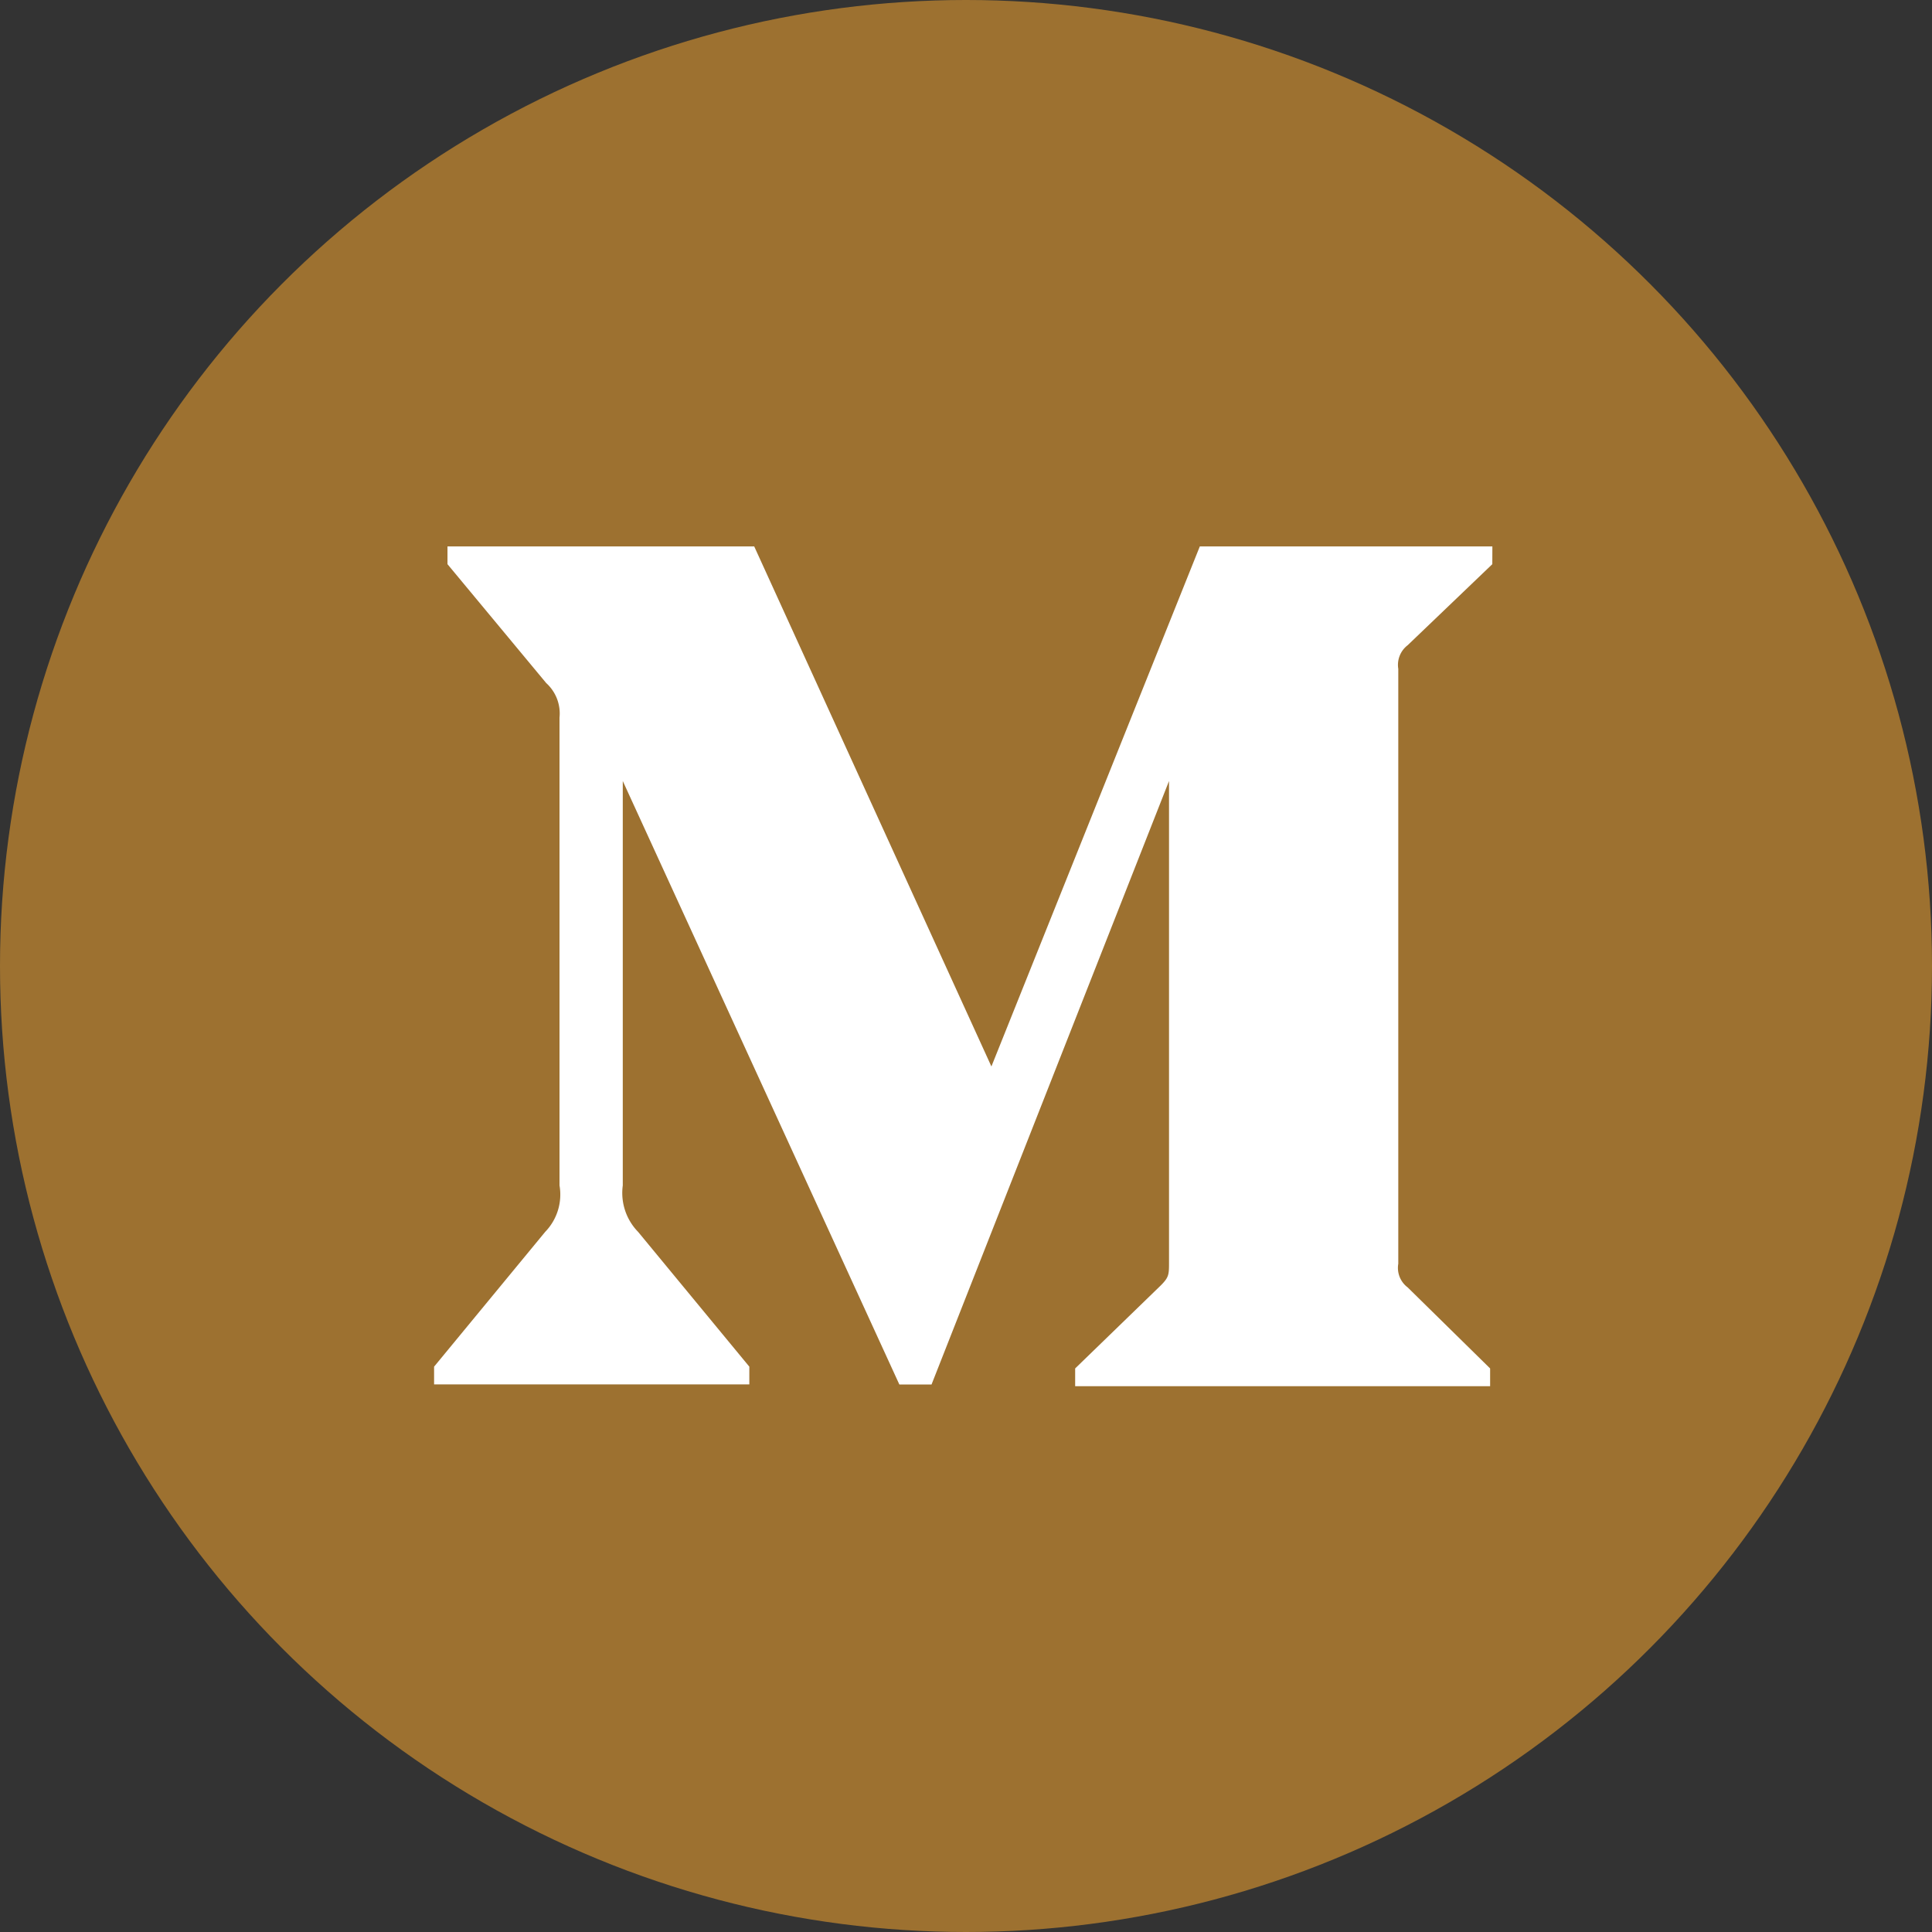 <svg xmlns="http://www.w3.org/2000/svg" width="60" height="60" viewBox="0 0 60 60">
  <rect x="0" y="0" width="60" height="60" fill="#333333" stroke="none"/>
  <g id="Group_1971" data-name="Group 1971" transform="translate(-1463 -3913)">
    <circle id="Ellipse_220" data-name="Ellipse 220" cx="30" cy="30" r="30" transform="translate(1463 3913)" fill="#9d7130"/>
    <path id="Monogram-white" d="M-31.056,392.184l-2.629,2.517a.768.768,0,0,0-.291.734V413.91a.757.757,0,0,0,.291.734l2.561,2.517v.551H-44.011v-.551l2.655-2.574c.26-.26.26-.339.26-.734V398.918l-7.375,18.741h-1l-8.589-18.741v12.56a1.731,1.731,0,0,0,.477,1.443l3.453,4.185v.551h-9.79v-.551l3.451-4.187a1.664,1.664,0,0,0,.444-1.443V396.95a1.273,1.273,0,0,0-.413-1.074l-3.066-3.692v-.551h9.526l7.366,16.15,6.472-16.15h9.086Z" transform="translate(1540.401 3538.337)" fill="#fff"/>
  </g>
</svg>
